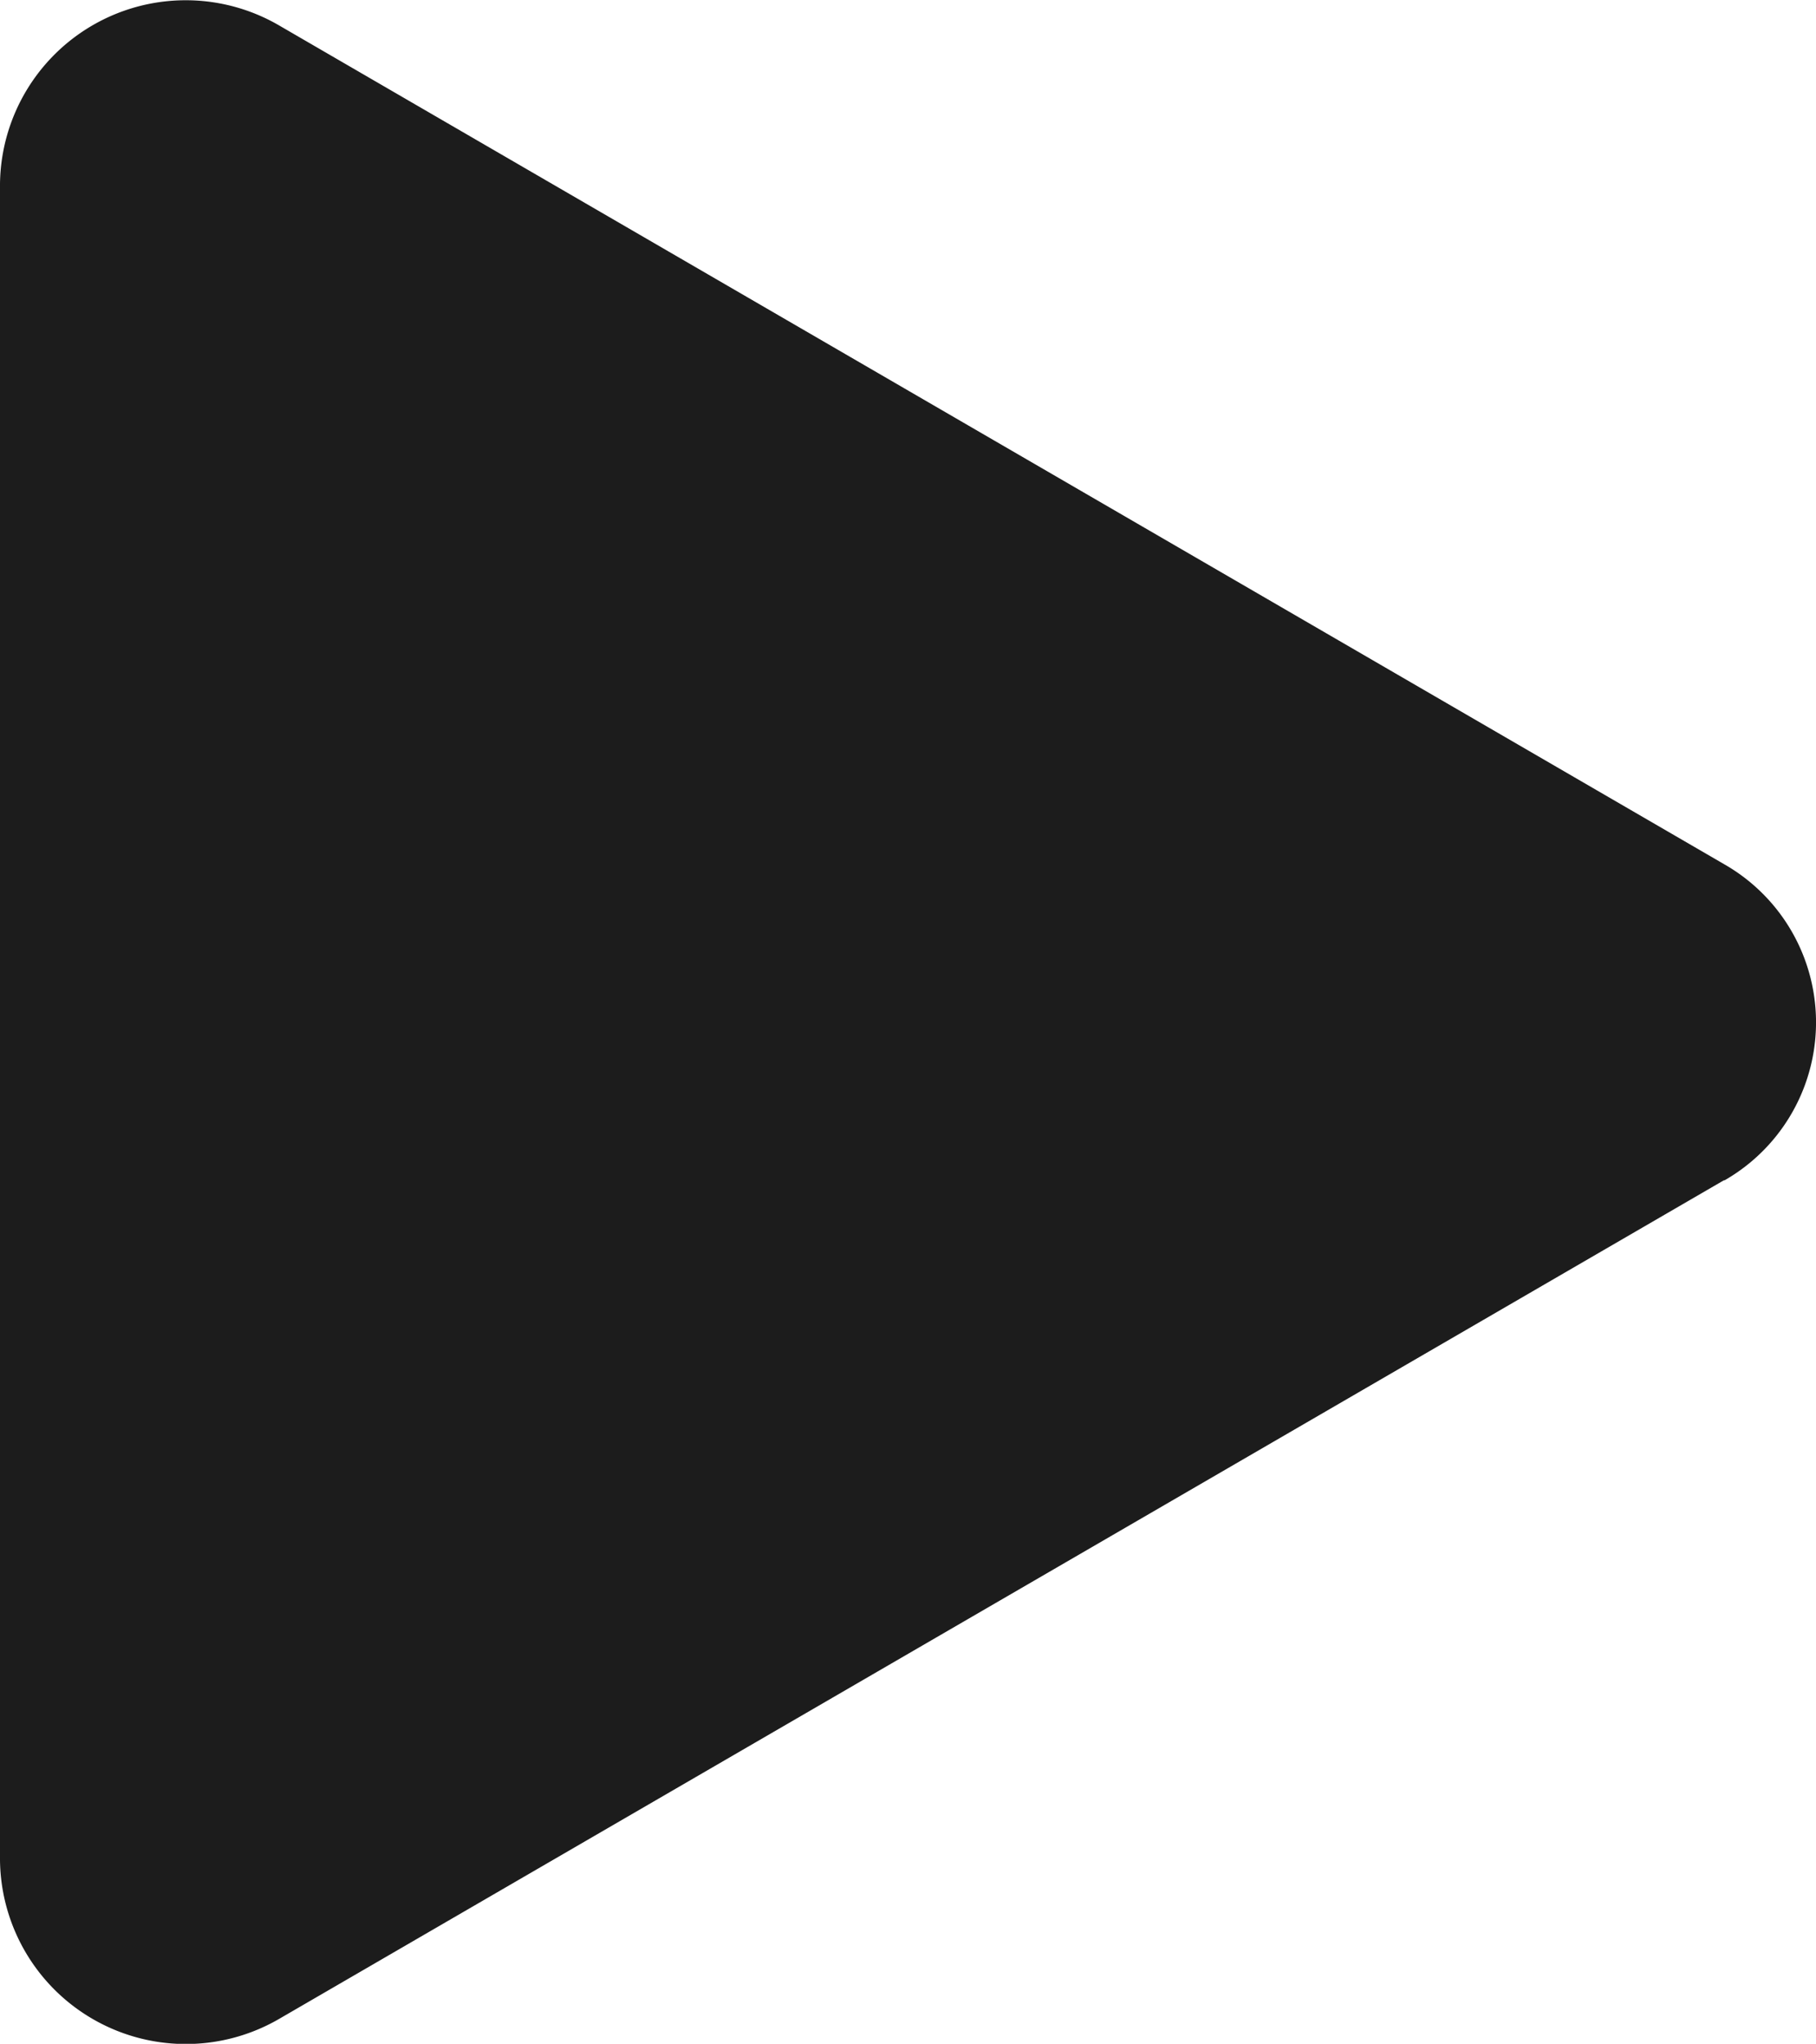 <svg xmlns="http://www.w3.org/2000/svg" width="17.051" height="19.184" viewBox="0 0 17.051 19.184">
  <path id="Icon_bootstrap-play-fill" data-name="Icon bootstrap-play-fill" d="M25.189,18.951,11.628,26.82A1.745,1.745,0,0,1,9,25.334V9.6a1.744,1.744,0,0,1,2.628-1.483l13.561,7.869a1.709,1.709,0,0,1,0,2.969Z" transform="translate(-9 -7.874)" fill="#1c1c1c"/>
</svg>
